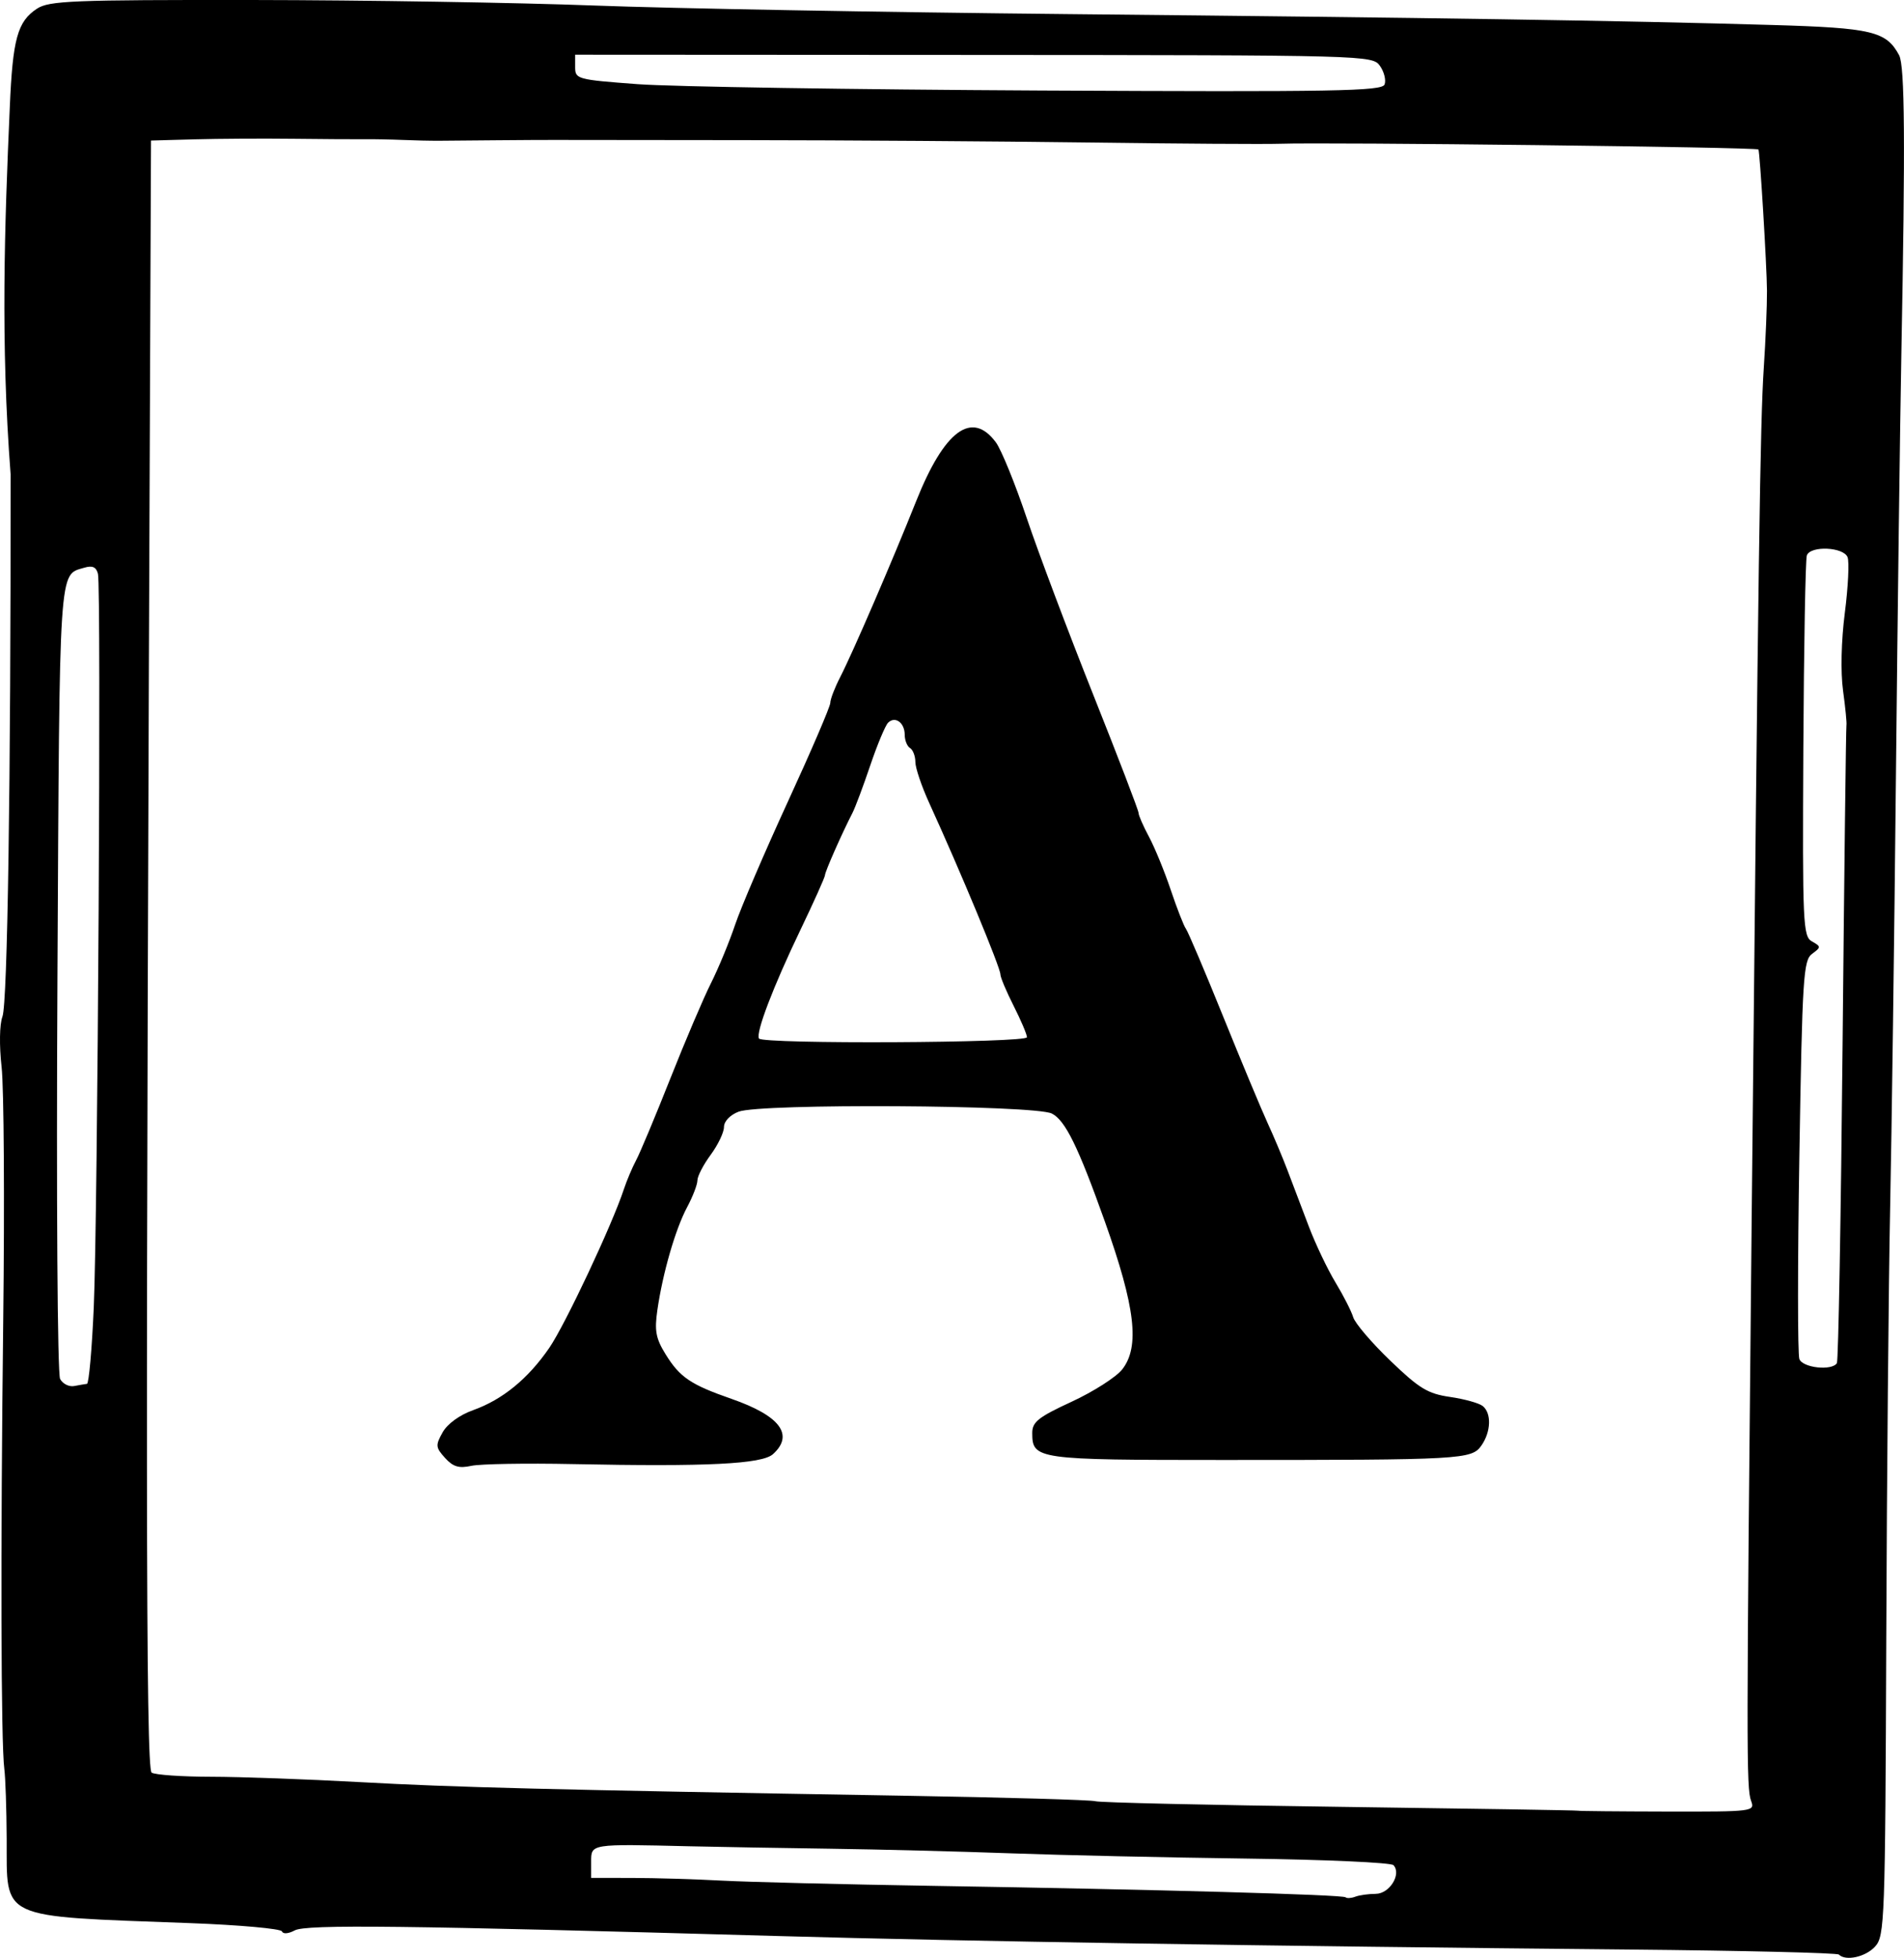 <?xml version="1.0" encoding="UTF-8" standalone="no"?>
<!-- Created with Inkscape (http://www.inkscape.org/) -->

<svg
   xmlns:dc="http://purl.org/dc/elements/1.1/"
   xmlns:cc="http://creativecommons.org/ns#"
   xmlns:rdf="http://www.w3.org/1999/02/22-rdf-syntax-ns#"
   xmlns:svg="http://www.w3.org/2000/svg"
   xmlns="http://www.w3.org/2000/svg"
   xmlns:sodipodi="http://sodipodi.sourceforge.net/DTD/sodipodi-0.dtd"
   xmlns:inkscape="http://www.inkscape.org/namespaces/inkscape"
   width="94.783mm"
   height="97.43mm"
   viewBox="0 0 94.783 97.43"
   version="1.1"
   id="svg54012"
   inkscape:version="0.92.2 5c3e80d, 2017-08-06"
   sodipodi:docname="dropcap-A-square-1917.svg">
  <defs
     id="defs54006" />
  <sodipodi:namedview
     id="base"
     pagecolor="#ffffff"
     bordercolor="#666666"
     borderopacity="1.0"
     inkscape:pageopacity="0.0"
     inkscape:pageshadow="2"
     inkscape:zoom="1.3017791"
     inkscape:cx="168.10108"
     inkscape:cy="138.0683"
     inkscape:document-units="mm"
     inkscape:current-layer="g54723"
     showgrid="false"
     fit-margin-top="0"
     fit-margin-left="0"
     fit-margin-right="0"
     fit-margin-bottom="0"
     inkscape:window-width="1436"
     inkscape:window-height="856"
     inkscape:window-x="4"
     inkscape:window-y="0"
     inkscape:window-maximized="1"
     inkscape:snap-global="false" />
  <g
     inkscape:label="Layer 1"
     inkscape:groupmode="layer"
     id="layer1"
     transform="translate(-68.701,-360.995)">
    <g
       id="g54723"
       transform="translate(-9.621,-66.547)">
      <path
         style="fill:#000000;stroke-width:0.265"
         d="m 169.862,524.808 c -0.084,-0.084 -4.777,-0.197 -10.429,-0.25 -18.04,-0.17 -33.039,-0.408 -42.291,-0.67 -18.733,-0.531 -23.579,-0.588 -24.147,-0.283 -0.316,0.169 -0.586,0.19 -0.636,0.05 -0.048,-0.134 -2.112,-0.32 -4.585,-0.412 -9.613,-0.36 -9.099,-0.123 -9.12,-4.204 -0.007,-1.472 -0.06,-3.033 -0.117,-3.47 -0.168,-1.287 -0.191,-10.87 -0.054,-22.357 0.07,-5.894 0.034,-11.549 -0.081,-12.568 -0.121,-1.08 -0.104,-2.128 0.042,-2.514 0.252,-0.667 0.417,-11.6 0.406,-26.988 -0.503,-6.551 -0.302,-12.359 -0.041,-18.256 0.145,-3.414 0.382,-4.275 1.357,-4.914 0.601,-0.394 1.772,-0.44 10.755,-0.43 5.544,0.007 13.177,0.13 16.96,0.274 3.784,0.144 14.44,0.337 23.68,0.428 18.106,0.179 27.573,0.325 35.005,0.542 4.945,0.144 5.66,0.315 6.296,1.504 0.284,0.531 0.312,4.297 0.111,14.899 -0.066,3.493 -0.188,12.958 -0.27,21.034 -0.082,8.076 -0.212,17.72 -0.288,21.431 -0.076,3.711 -0.163,13.374 -0.193,21.474 -0.052,14.026 -0.079,14.754 -0.555,15.28 -0.47,0.519 -1.465,0.74 -1.805,0.4 z m -23.056,-3.022 c 0.688,0 1.298,-0.985 0.884,-1.427 -0.122,-0.13 -3.413,-0.277 -7.315,-0.328 -3.901,-0.051 -9.177,-0.168 -11.723,-0.261 -2.547,-0.093 -6.595,-0.196 -8.996,-0.229 -2.401,-0.033 -5.556,-0.088 -7.011,-0.122 -4.96,-0.118 -4.895,-0.128 -4.895,0.779 v 0.794 l 2.051,0.003 c 1.128,10e-4 3.122,0.061 4.432,0.132 1.31,0.071 6.072,0.189 10.583,0.263 11.137,0.181 20.348,0.436 20.491,0.569 0.065,0.06 0.283,0.046 0.485,-0.031 0.201,-0.077 0.658,-0.141 1.015,-0.141 z m 18.688,-4.623 c -0.24,-0.652 -0.238,-2.358 0.028,-28.98 0.331,-33.125 0.424,-39.647 0.603,-42.333 0.092,-1.382 0.164,-3.109 0.159,-3.836 -0.007,-1.228 -0.357,-6.984 -0.427,-7.034 -0.164,-0.116 -21.398,-0.369 -23.844,-0.284 -0.728,0.025 -5.014,-0.003 -9.525,-0.063 -4.511,-0.06 -12.191,-0.113 -17.066,-0.117 -4.875,-0.004 -9.161,-0.009 -9.525,-0.01 -0.364,-0.002 -1.614,0.005 -2.778,0.015 -1.164,0.01 -2.474,0.021 -2.91,0.025 -0.437,0.003 -1.27,-0.014 -1.852,-0.04 -0.582,-0.025 -1.416,-0.041 -1.852,-0.036 -0.437,0.006 -2.044,-0.004 -3.572,-0.022 -1.528,-0.018 -3.749,-0.005 -4.936,0.028 l -2.158,0.06 -0.025,5.988 c -0.25,59.501 -0.239,75.044 0.056,75.231 0.174,0.111 1.507,0.203 2.962,0.205 1.455,0.002 4.789,0.123 7.408,0.267 4.738,0.262 9.319,0.376 26.988,0.674 5.093,0.086 9.426,0.21 9.628,0.277 0.202,0.067 5.679,0.192 12.171,0.279 6.492,0.087 11.823,0.173 11.847,0.192 0.024,0.019 2.018,0.038 4.431,0.043 4.298,0.008 4.383,-0.003 4.189,-0.529 z m -65.018,-17.07 c -0.47,-0.52 -0.481,-0.628 -0.12,-1.272 0.237,-0.423 0.844,-0.864 1.522,-1.106 1.461,-0.522 2.73,-1.56 3.785,-3.094 0.792,-1.151 3.129,-6.119 3.714,-7.893 0.144,-0.437 0.421,-1.091 0.615,-1.455 0.195,-0.364 0.959,-2.19 1.699,-4.058 0.74,-1.868 1.65,-4.003 2.023,-4.745 0.373,-0.742 0.914,-2.052 1.203,-2.91 0.289,-0.858 1.474,-3.62 2.632,-6.137 1.158,-2.517 2.106,-4.723 2.106,-4.903 0,-0.18 0.223,-0.76 0.496,-1.289 0.613,-1.189 2.589,-5.765 3.776,-8.743 1.406,-3.53 2.777,-4.543 3.97,-2.934 0.27,0.364 0.96,2.057 1.534,3.763 0.574,1.706 2.062,5.656 3.306,8.778 1.244,3.122 2.263,5.777 2.263,5.899 0,0.122 0.234,0.659 0.521,1.193 0.286,0.534 0.773,1.723 1.082,2.642 0.309,0.919 0.649,1.789 0.756,1.935 0.107,0.146 0.942,2.11 1.854,4.366 0.913,2.256 1.907,4.637 2.209,5.292 0.302,0.655 0.753,1.726 1.001,2.381 0.248,0.655 0.723,1.905 1.055,2.778 0.332,0.873 0.928,2.123 1.324,2.778 0.397,0.655 0.794,1.435 0.884,1.734 0.09,0.299 0.92,1.272 1.846,2.161 1.444,1.389 1.865,1.644 2.975,1.805 0.711,0.103 1.442,0.306 1.624,0.451 0.447,0.356 0.417,1.281 -0.064,1.968 -0.485,0.693 -0.936,0.718 -12.876,0.718 -9.279,-3.6e-4 -9.483,-0.029 -9.483,-1.346 0,-0.546 0.305,-0.787 1.964,-1.554 1.08,-0.499 2.211,-1.222 2.514,-1.606 0.888,-1.129 0.655,-3.105 -0.868,-7.374 -1.327,-3.72 -1.966,-5.021 -2.634,-5.359 -0.849,-0.43 -14.506,-0.512 -15.594,-0.093 -0.427,0.164 -0.728,0.48 -0.728,0.764 0,0.266 -0.298,0.888 -0.661,1.381 -0.364,0.493 -0.661,1.066 -0.661,1.272 0,0.207 -0.231,0.809 -0.514,1.338 -0.582,1.091 -1.214,3.276 -1.48,5.118 -0.148,1.027 -0.077,1.412 0.408,2.196 0.711,1.15 1.248,1.514 3.278,2.22 2.421,0.842 3.134,1.79 2.071,2.752 -0.548,0.496 -3.289,0.632 -9.981,0.495 -2.328,-0.048 -4.593,-0.008 -5.033,0.087 -0.623,0.136 -0.913,0.049 -1.314,-0.394 z m 28.969,-20.935 c 0,-0.138 -0.298,-0.839 -0.661,-1.557 -0.364,-0.718 -0.661,-1.425 -0.661,-1.57 0,-0.341 -1.991,-5.134 -3.545,-8.533 -0.378,-0.828 -0.688,-1.743 -0.688,-2.035 0,-0.292 -0.119,-0.604 -0.265,-0.694 -0.146,-0.09 -0.265,-0.388 -0.265,-0.661 0,-0.603 -0.479,-0.949 -0.829,-0.599 -0.14,0.14 -0.539,1.096 -0.887,2.124 -0.348,1.029 -0.745,2.089 -0.882,2.355 -0.536,1.043 -1.371,2.933 -1.371,3.103 0,0.098 -0.555,1.335 -1.234,2.749 -1.349,2.81 -2.224,5.105 -2.052,5.383 0.176,0.285 13.34,0.221 13.34,-0.065 z m -46.793,17.249 c 0.094,-0.011 0.246,-1.717 0.337,-3.791 0.2,-4.553 0.379,-35.855 0.209,-36.52 -0.087,-0.34 -0.276,-0.424 -0.683,-0.302 -1.273,0.381 -1.225,-0.356 -1.333,20.365 -0.058,11.087 5.5e-5,19.757 0.133,20.006 0.129,0.242 0.444,0.4 0.701,0.351 0.256,-0.049 0.543,-0.098 0.637,-0.109 z m 87.112,-1.031 c 0.074,-0.119 0.202,-7.269 0.284,-15.887 0.083,-8.618 0.169,-15.754 0.192,-15.856 0.023,-0.103 -0.053,-0.878 -0.169,-1.724 -0.126,-0.922 -0.091,-2.473 0.089,-3.874 0.165,-1.285 0.226,-2.528 0.137,-2.762 -0.197,-0.512 -1.84,-0.589 -2.028,-0.094 -0.069,0.182 -0.148,4.518 -0.175,9.636 -0.045,8.72 -0.018,9.323 0.429,9.576 0.458,0.259 0.458,0.285 0.005,0.619 -0.433,0.32 -0.485,1.155 -0.632,10.047 -0.088,5.334 -0.088,9.887 7.9e-4,10.117 0.168,0.439 1.624,0.596 1.868,0.202 z m -22.516,-63.63 c 0.081,-0.212 -0.021,-0.627 -0.228,-0.922 -0.372,-0.531 -0.589,-0.537 -20.221,-0.548 l -19.845,-0.011 v 0.617 c 0,0.598 0.095,0.624 3.109,0.848 1.71,0.127 10.743,0.269 20.073,0.316 14.665,0.073 16.984,0.033 17.112,-0.3 z"
         id="path54852"
         inkscape:connector-curvature="0"
         sodipodi:nodetypes="csscccccsscccccccsccccscccccccccsccsccccccccccccccccsccccscccccccccccccccssccsscccscscssscccccccccssscsccscsccccccccccsscscssccscccccsccsccccccscccsccccccccccscccc" />
    </g>
  </g>
</svg>
